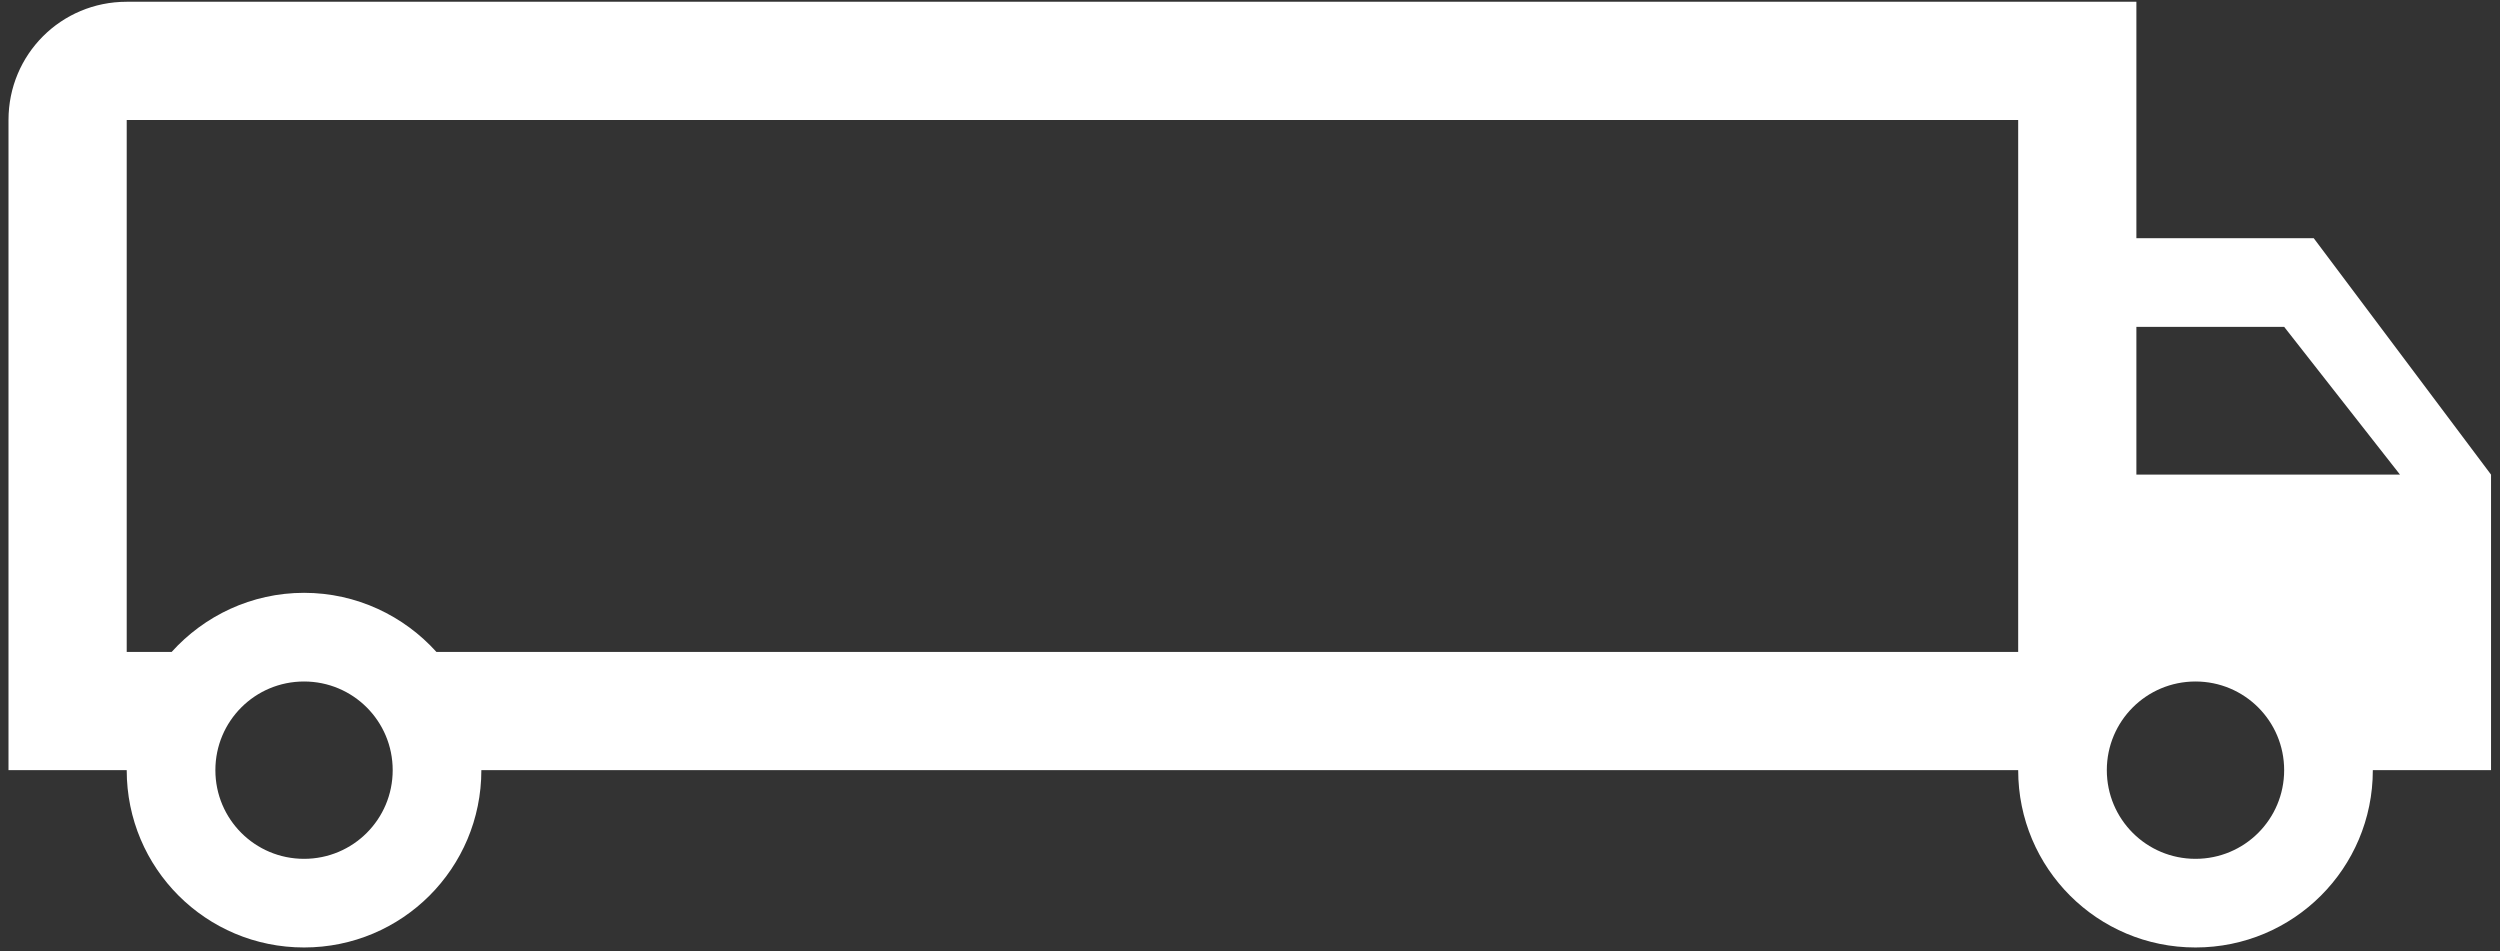 <svg width="92" height="35" viewBox="0 0 92 35" fill="none" xmlns="http://www.w3.org/2000/svg">
<rect x="0" y="0" width="92" height="35" fill="#333333" stroke="none"/>
<path d="M80.794 31.605C82.6 31.605 84.057 30.147 84.057 28.342C84.057 26.537 82.6 25.079 80.794 25.079C78.989 25.079 77.531 26.537 77.531 28.342C77.531 30.147 78.989 31.605 80.794 31.605ZM84.057 12.028H78.619V17.466H88.32L84.057 12.028ZM11.189 31.605C12.994 31.605 14.451 30.147 14.451 28.342C14.451 26.537 12.994 25.079 11.189 25.079C9.383 25.079 7.926 26.537 7.926 28.342C7.926 30.147 9.383 31.605 11.189 31.605ZM85.145 8.765L91.67 17.466V28.342H87.32C87.32 31.953 84.405 34.867 80.794 34.867C77.183 34.867 74.269 31.953 74.269 28.342H17.714C17.714 31.953 14.8 34.867 11.189 34.867C7.578 34.867 4.663 31.953 4.663 28.342H0.313V4.415C0.313 2.001 2.249 0.065 4.663 0.065H78.619V8.765H85.145ZM4.663 4.415V23.992H6.316C7.513 22.665 9.253 21.816 11.189 21.816C13.125 21.816 14.865 22.665 16.061 23.992H74.269V4.415H4.663Z" fill="white"/>
</svg>
